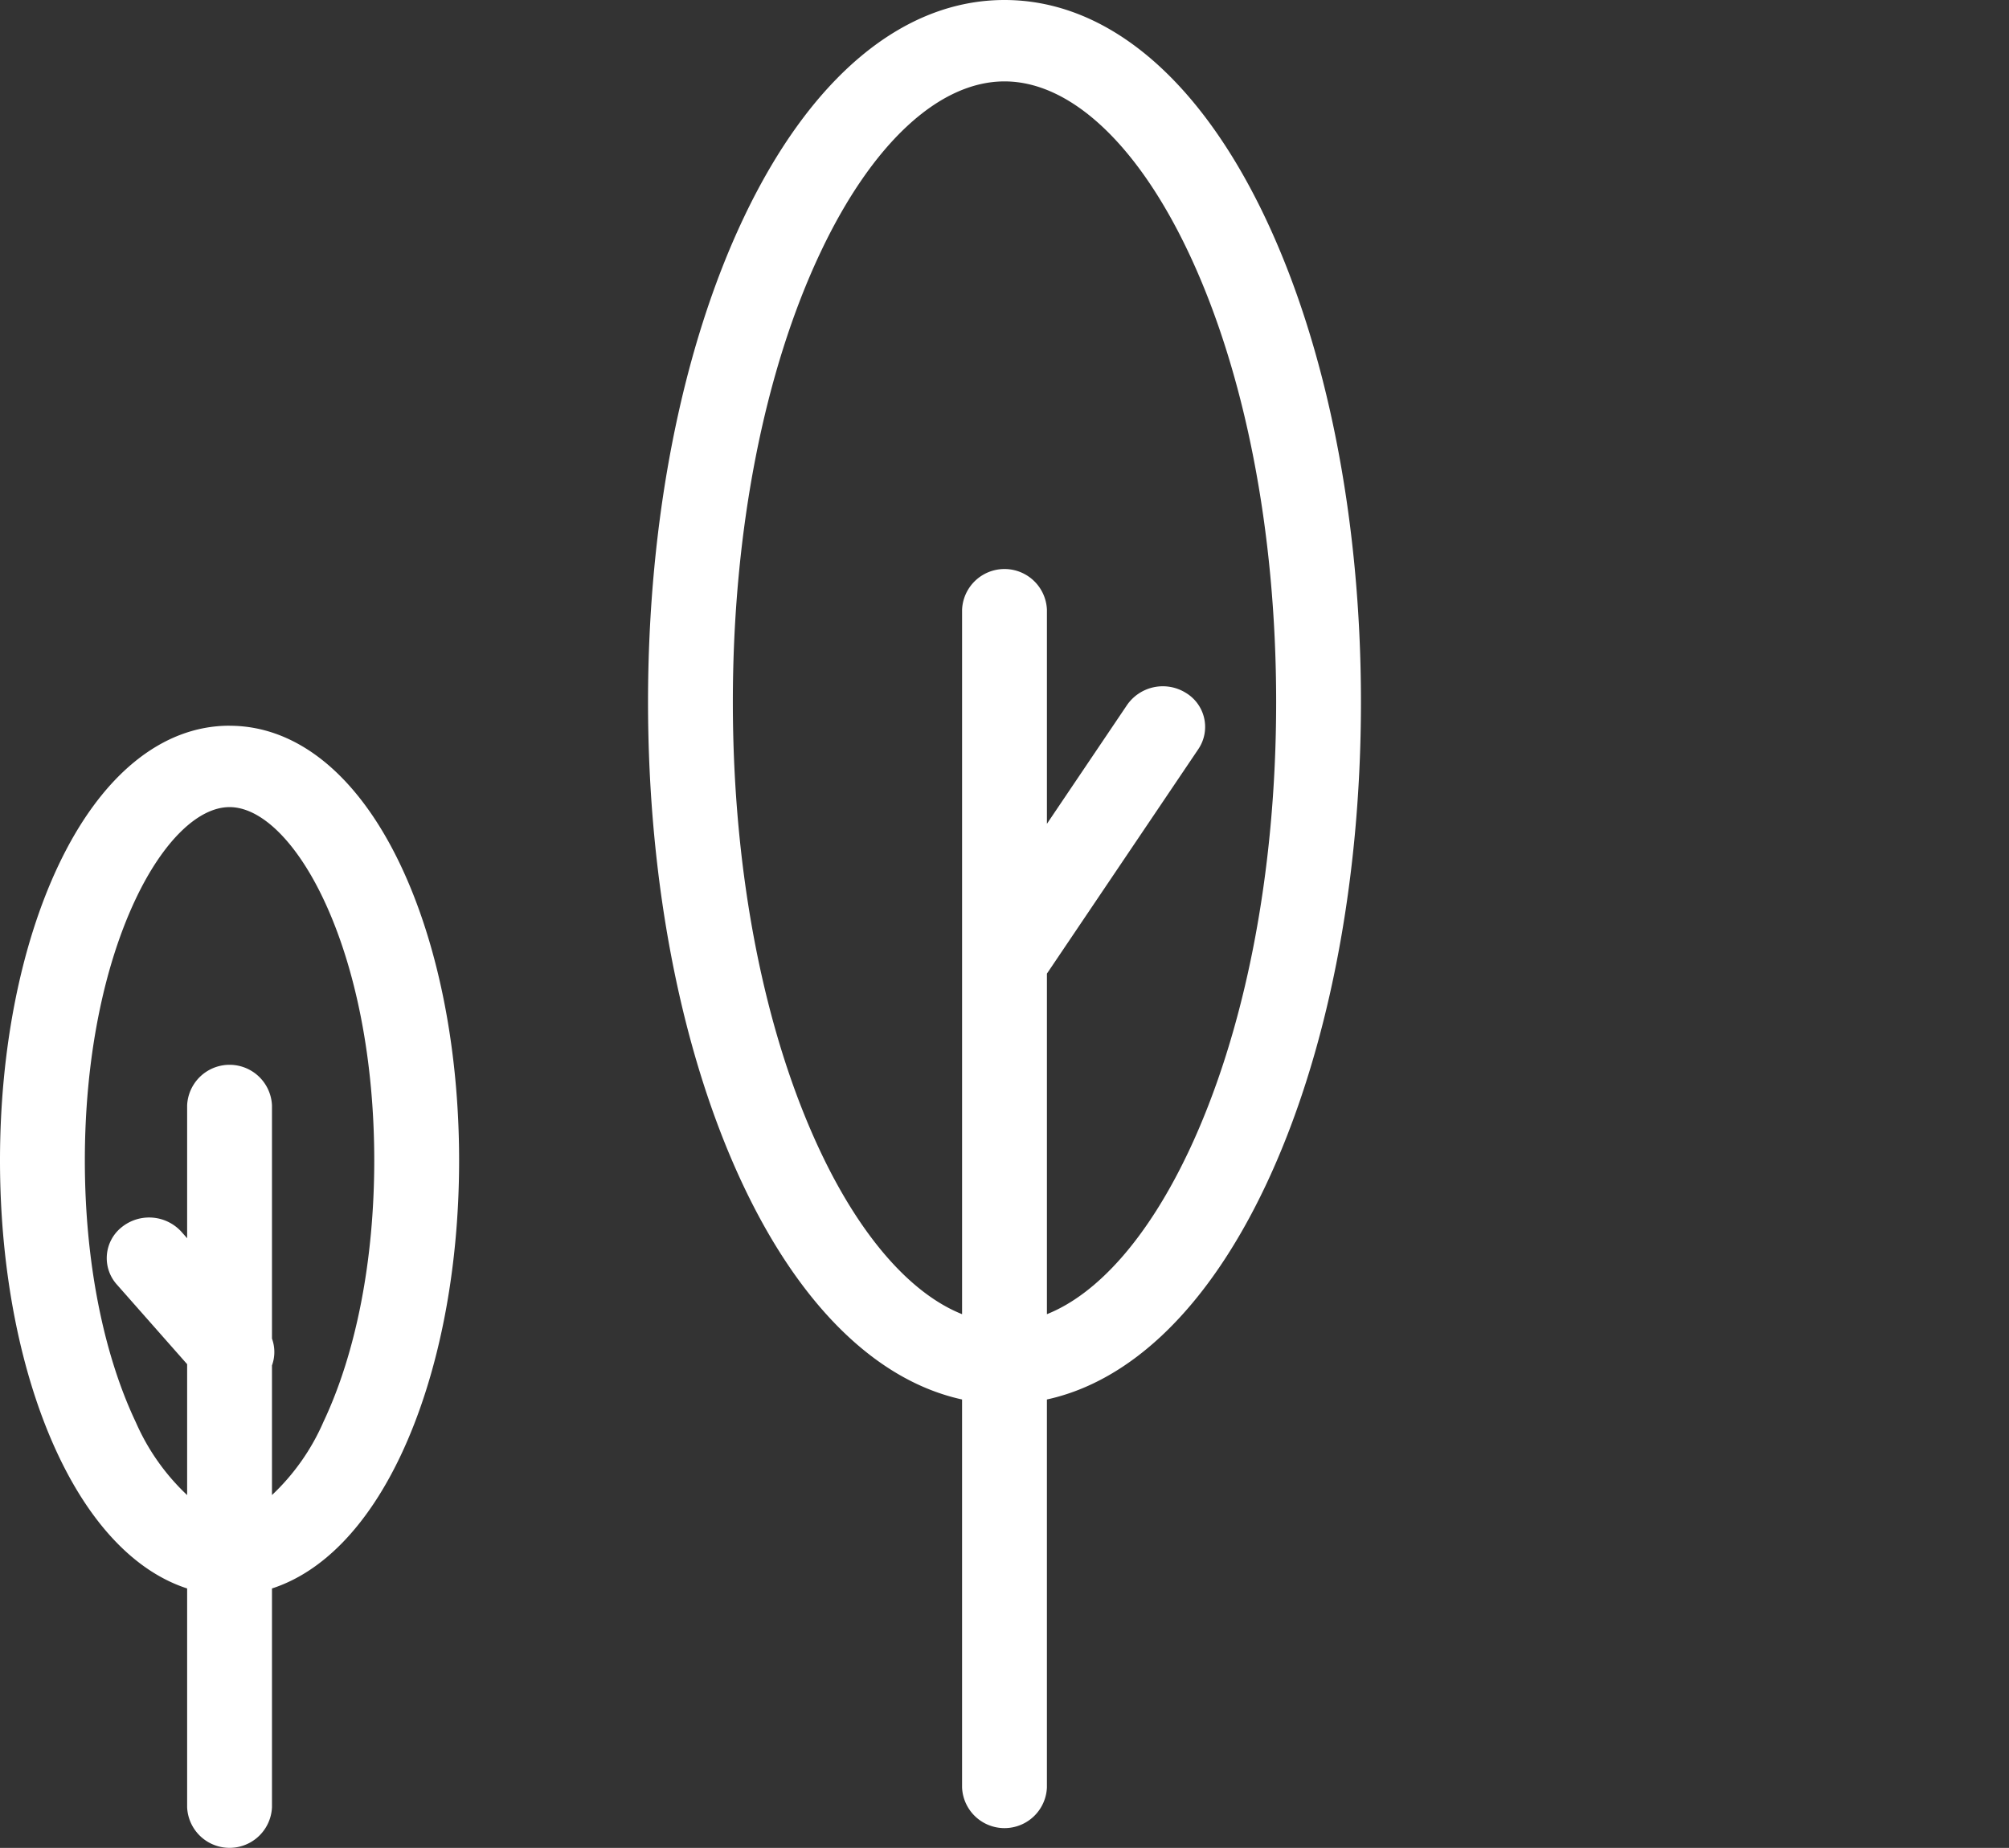 <?xml version="1.0" encoding="UTF-8"?>
<svg xmlns="http://www.w3.org/2000/svg" xmlns:xlink="http://www.w3.org/1999/xlink" width="209.752" height="192.96" viewBox="0 0 209.752 192.96">
  <rect x="0" y="0" width="209.752" height="192.96" fill="#333333" stroke="none"/>
  <defs>
    <clipPath id="clip-path">
      <rect id="Rectangle_357" data-name="Rectangle 357" width="209.752" height="192.96" fill="#fff"></rect>
    </clipPath>
  </defs>
  <g id="Group_1253" data-name="Group 1253" clip-path="url(#clip-path)">
    <path id="Path_462" data-name="Path 462" d="M495.478,0c-10.6,0-20.262,8.067-27.218,22.715-6.45,13.584-10,31.552-10,50.593s3.552,37.009,10,50.593c5.973,12.579,13.945,20.3,22.788,22.236v40.514a4.433,4.433,0,0,0,8.858,0V146.137c8.844-1.931,16.816-9.657,22.788-22.236,6.45-13.585,10-31.552,10-50.593s-3.552-37.008-10-50.593C515.74,8.067,506.074,0,495.478,0m19.156,120.38c-4.2,8.836-9.392,14.718-14.727,16.849V101.668L515.719,78.22a4.145,4.145,0,0,0-1.314-5.874,4.544,4.544,0,0,0-6.124,1.26l-8.374,12.418V63.663a4.433,4.433,0,0,0-8.858,0v73.566c-5.335-2.131-10.531-8.013-14.727-16.849-5.937-12.5-9.206-29.22-9.206-47.072s3.269-34.569,9.206-47.072C481.675,14.962,488.657,8.5,495.478,8.5s13.8,6.466,19.156,17.74c5.937,12.5,9.206,29.22,9.206,47.072s-3.269,34.569-9.206,47.072" transform="translate(-390.602)" fill="#fff"></path>
    <path id="Path_464" data-name="Path 464" d="M23.967,535.2c-7.056,0-13.394,5.164-17.846,14.539C2.174,558.057,0,569.015,0,580.6s2.174,22.544,6.121,30.856c3.5,7.365,8.158,12.129,13.417,13.834v22.842a4.433,4.433,0,0,0,8.858,0V625.291c5.259-1.705,9.92-6.469,13.417-13.834,3.947-8.313,6.121-19.271,6.121-30.856s-2.174-22.543-6.121-30.856c-4.452-9.376-10.79-14.539-17.846-14.539m9.784,72.731a23.177,23.177,0,0,1-5.355,7.6V602a4.1,4.1,0,0,0,0-2.8V574.854a4.433,4.433,0,0,0-8.858,0V588.72l-.583-.66a4.56,4.56,0,0,0-6.242-.5,4.129,4.129,0,0,0-.52,5.987l7.345,8.325V615.54a23.175,23.175,0,0,1-5.355-7.6C10.749,600.705,8.858,591,8.858,580.6s1.891-20.1,5.324-27.335c2.844-5.989,6.5-9.564,9.784-9.564s6.941,3.575,9.784,9.564c3.433,7.231,5.324,16.939,5.324,27.335s-1.891,20.1-5.324,27.335" transform="translate(0 -459.421)" fill="#fff"></path>
  </g>
</svg>

